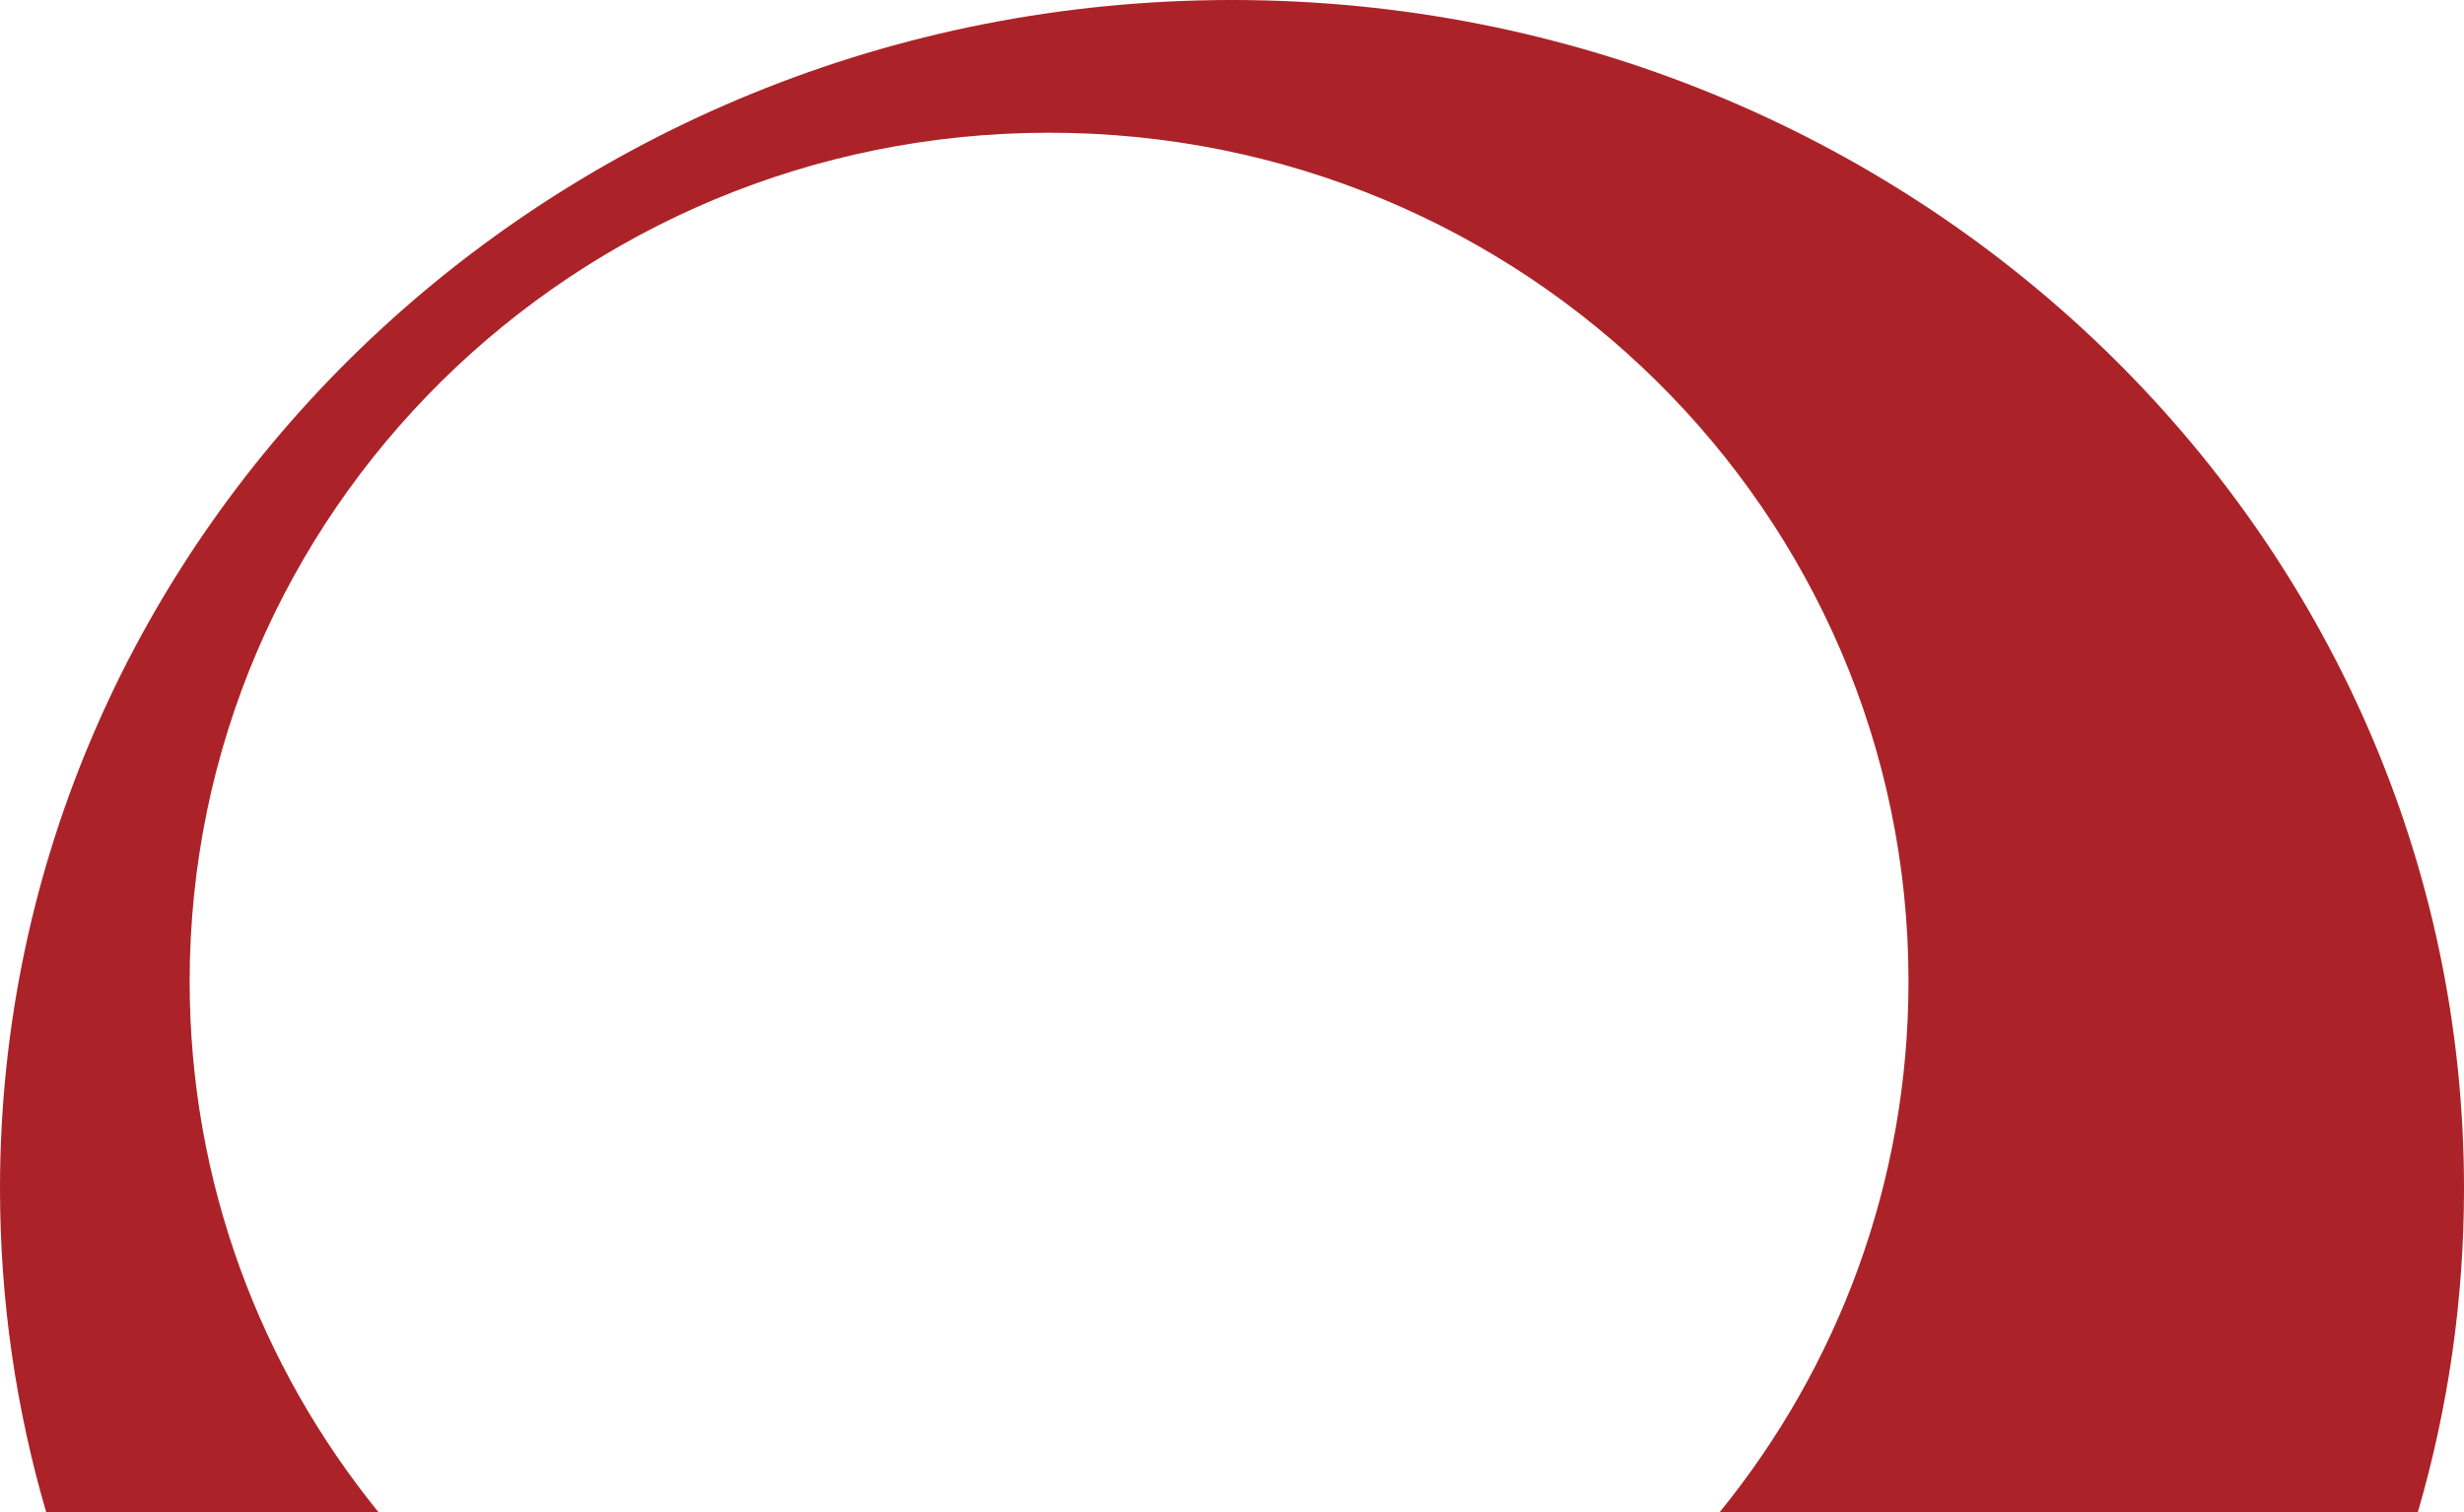 <svg xmlns="http://www.w3.org/2000/svg" version="1.1" xmlns:xlink="http://www.w3.org/1999/xlink" xmlns:svgjs="http://svgjs.dev/svgjs" width="145" height="89"><svg id="SvgjsSvg1019" data-name="Capa 1" xmlns="http://www.w3.org/2000/svg" viewBox="0 0 145 89">
  <defs>
    <style>
      .cls-1 {
        fill: #ab2328;
      }
    </style>
  </defs>
  <path class="cls-1" d="M11.16,57.76C11.16,30.17,33.81,7.81,61.74,7.81s50.57,22.36,50.57,49.94c0,11.82-4.16,22.69-11.12,31.24h41.09c1.77-6.06,2.72-12.45,2.72-19.05C145,31.32,112.54,0,72.5,0S0,31.32,0,69.94c0,6.6.95,13,2.72,19.05h19.56c-6.95-8.55-11.12-19.42-11.12-31.24"></path>
</svg><style>@media (prefers-color-scheme: light) { :root { filter: none; } }
@media (prefers-color-scheme: dark) { :root { filter: none; } }
</style></svg>